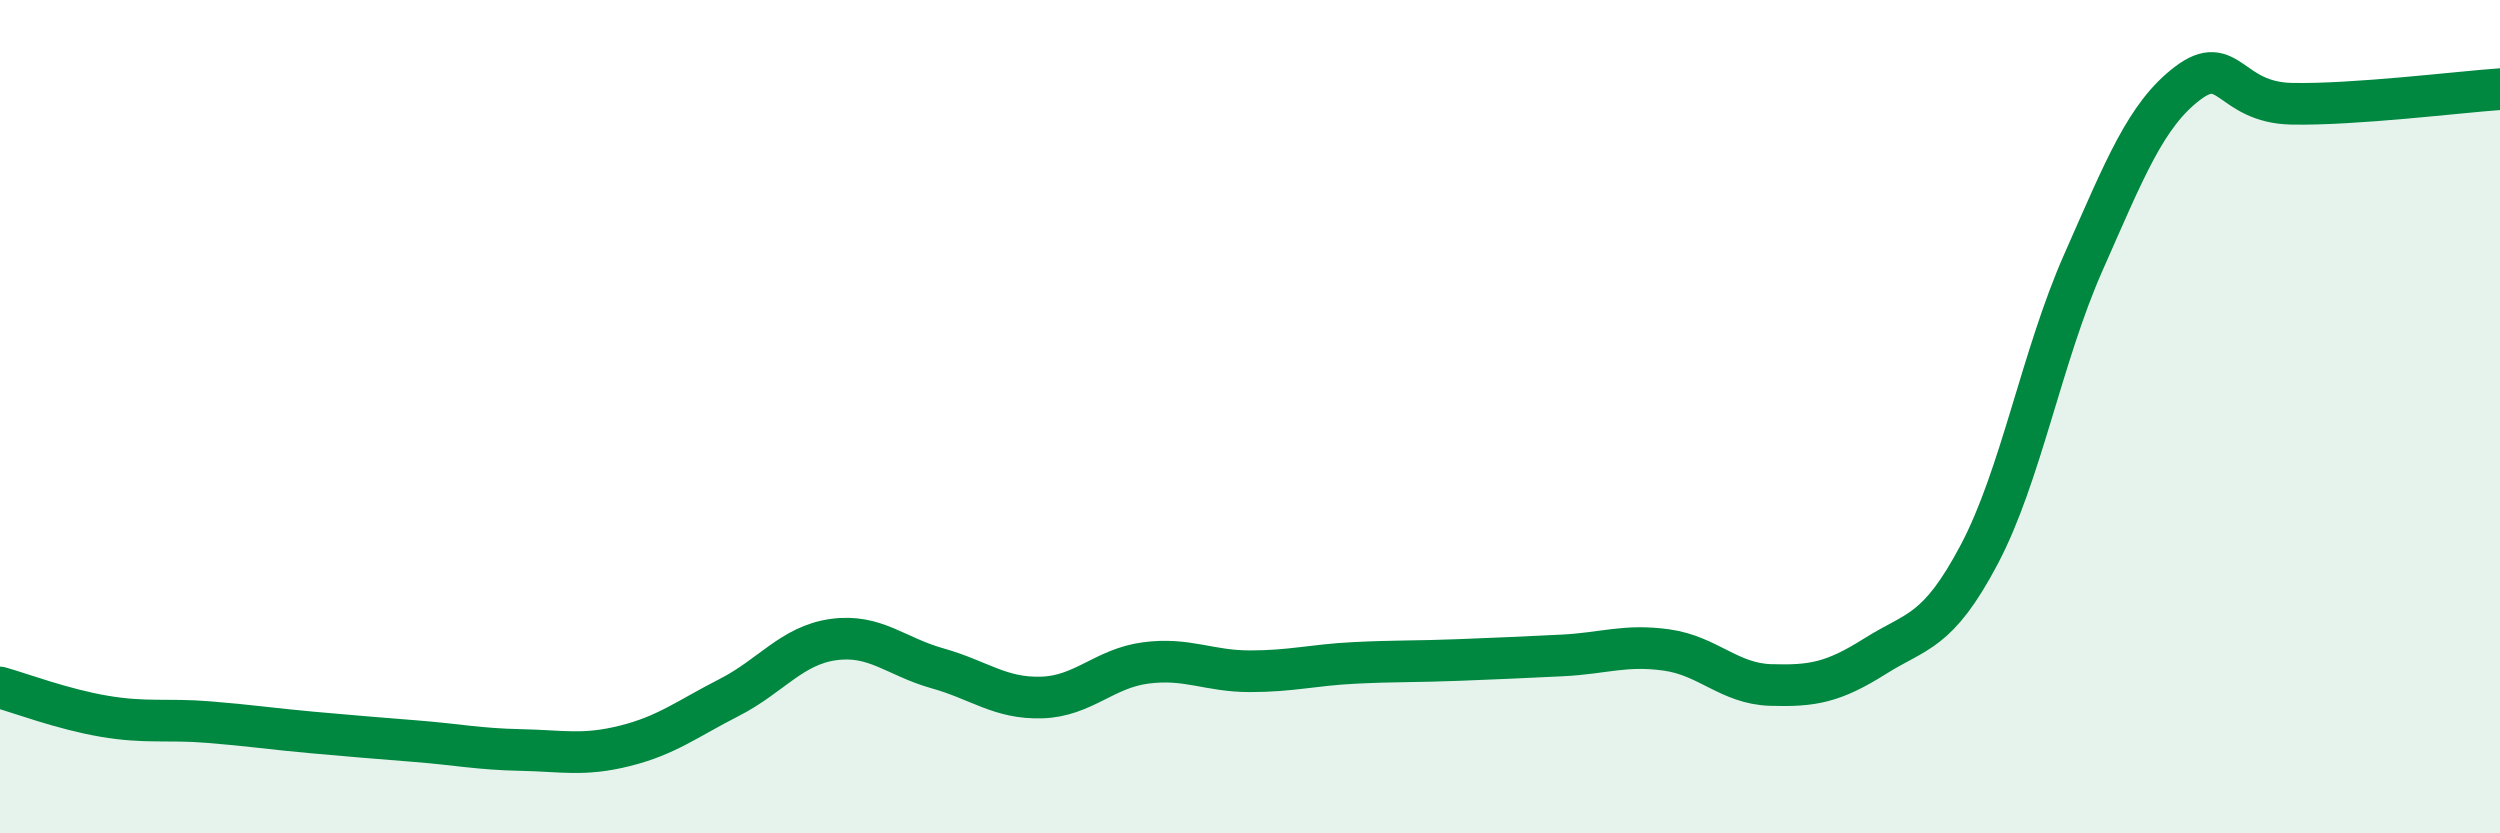 
    <svg width="60" height="20" viewBox="0 0 60 20" xmlns="http://www.w3.org/2000/svg">
      <path
        d="M 0,16.5 C 0.5,16.64 1.5,17.02 2.5,17.19 C 3.5,17.36 4,17.25 5,17.33 C 6,17.41 6.5,17.49 7.5,17.58 C 8.5,17.67 9,17.71 10,17.79 C 11,17.87 11.5,17.98 12.5,18 C 13.5,18.02 14,18.15 15,17.9 C 16,17.65 16.5,17.25 17.5,16.74 C 18.5,16.23 19,15.49 20,15.35 C 21,15.21 21.5,15.76 22.5,16.04 C 23.5,16.32 24,16.77 25,16.74 C 26,16.71 26.5,16.04 27.5,15.91 C 28.5,15.78 29,16.11 30,16.11 C 31,16.11 31.5,15.96 32.5,15.91 C 33.5,15.86 34,15.88 35,15.84 C 36,15.8 36.5,15.78 37.5,15.73 C 38.5,15.68 39,15.46 40,15.6 C 41,15.74 41.5,16.41 42.5,16.44 C 43.5,16.47 44,16.38 45,15.75 C 46,15.12 46.5,15.2 47.5,13.31 C 48.5,11.42 49,8.56 50,6.3 C 51,4.04 51.5,2.76 52.5,2 C 53.5,1.24 53.5,2.46 55,2.49 C 56.5,2.52 59,2.21 60,2.14L60 20L0 20Z"
        fill="#008740"
        opacity="0.1"
        stroke-linecap="round"
        stroke-linejoin="round"
      />
      <path
        d="M 0,16.5 C 0.5,16.64 1.5,17.02 2.5,17.19 C 3.5,17.36 4,17.25 5,17.33 C 6,17.41 6.5,17.49 7.5,17.58 C 8.5,17.67 9,17.71 10,17.79 C 11,17.87 11.5,17.98 12.5,18 C 13.5,18.02 14,18.15 15,17.9 C 16,17.65 16.5,17.25 17.5,16.74 C 18.5,16.23 19,15.49 20,15.35 C 21,15.21 21.5,15.76 22.5,16.04 C 23.5,16.32 24,16.77 25,16.74 C 26,16.71 26.5,16.04 27.5,15.91 C 28.5,15.78 29,16.11 30,16.11 C 31,16.11 31.5,15.96 32.5,15.91 C 33.5,15.86 34,15.88 35,15.84 C 36,15.8 36.5,15.78 37.5,15.73 C 38.5,15.68 39,15.46 40,15.6 C 41,15.74 41.5,16.41 42.5,16.44 C 43.5,16.47 44,16.38 45,15.75 C 46,15.12 46.5,15.2 47.5,13.31 C 48.5,11.42 49,8.56 50,6.3 C 51,4.04 51.5,2.76 52.5,2 C 53.5,1.24 53.5,2.46 55,2.49 C 56.5,2.52 59,2.21 60,2.14"
        stroke="#008740"
        stroke-width="1"
        fill="none"
        stroke-linecap="round"
        stroke-linejoin="round"
      />
    </svg>
  